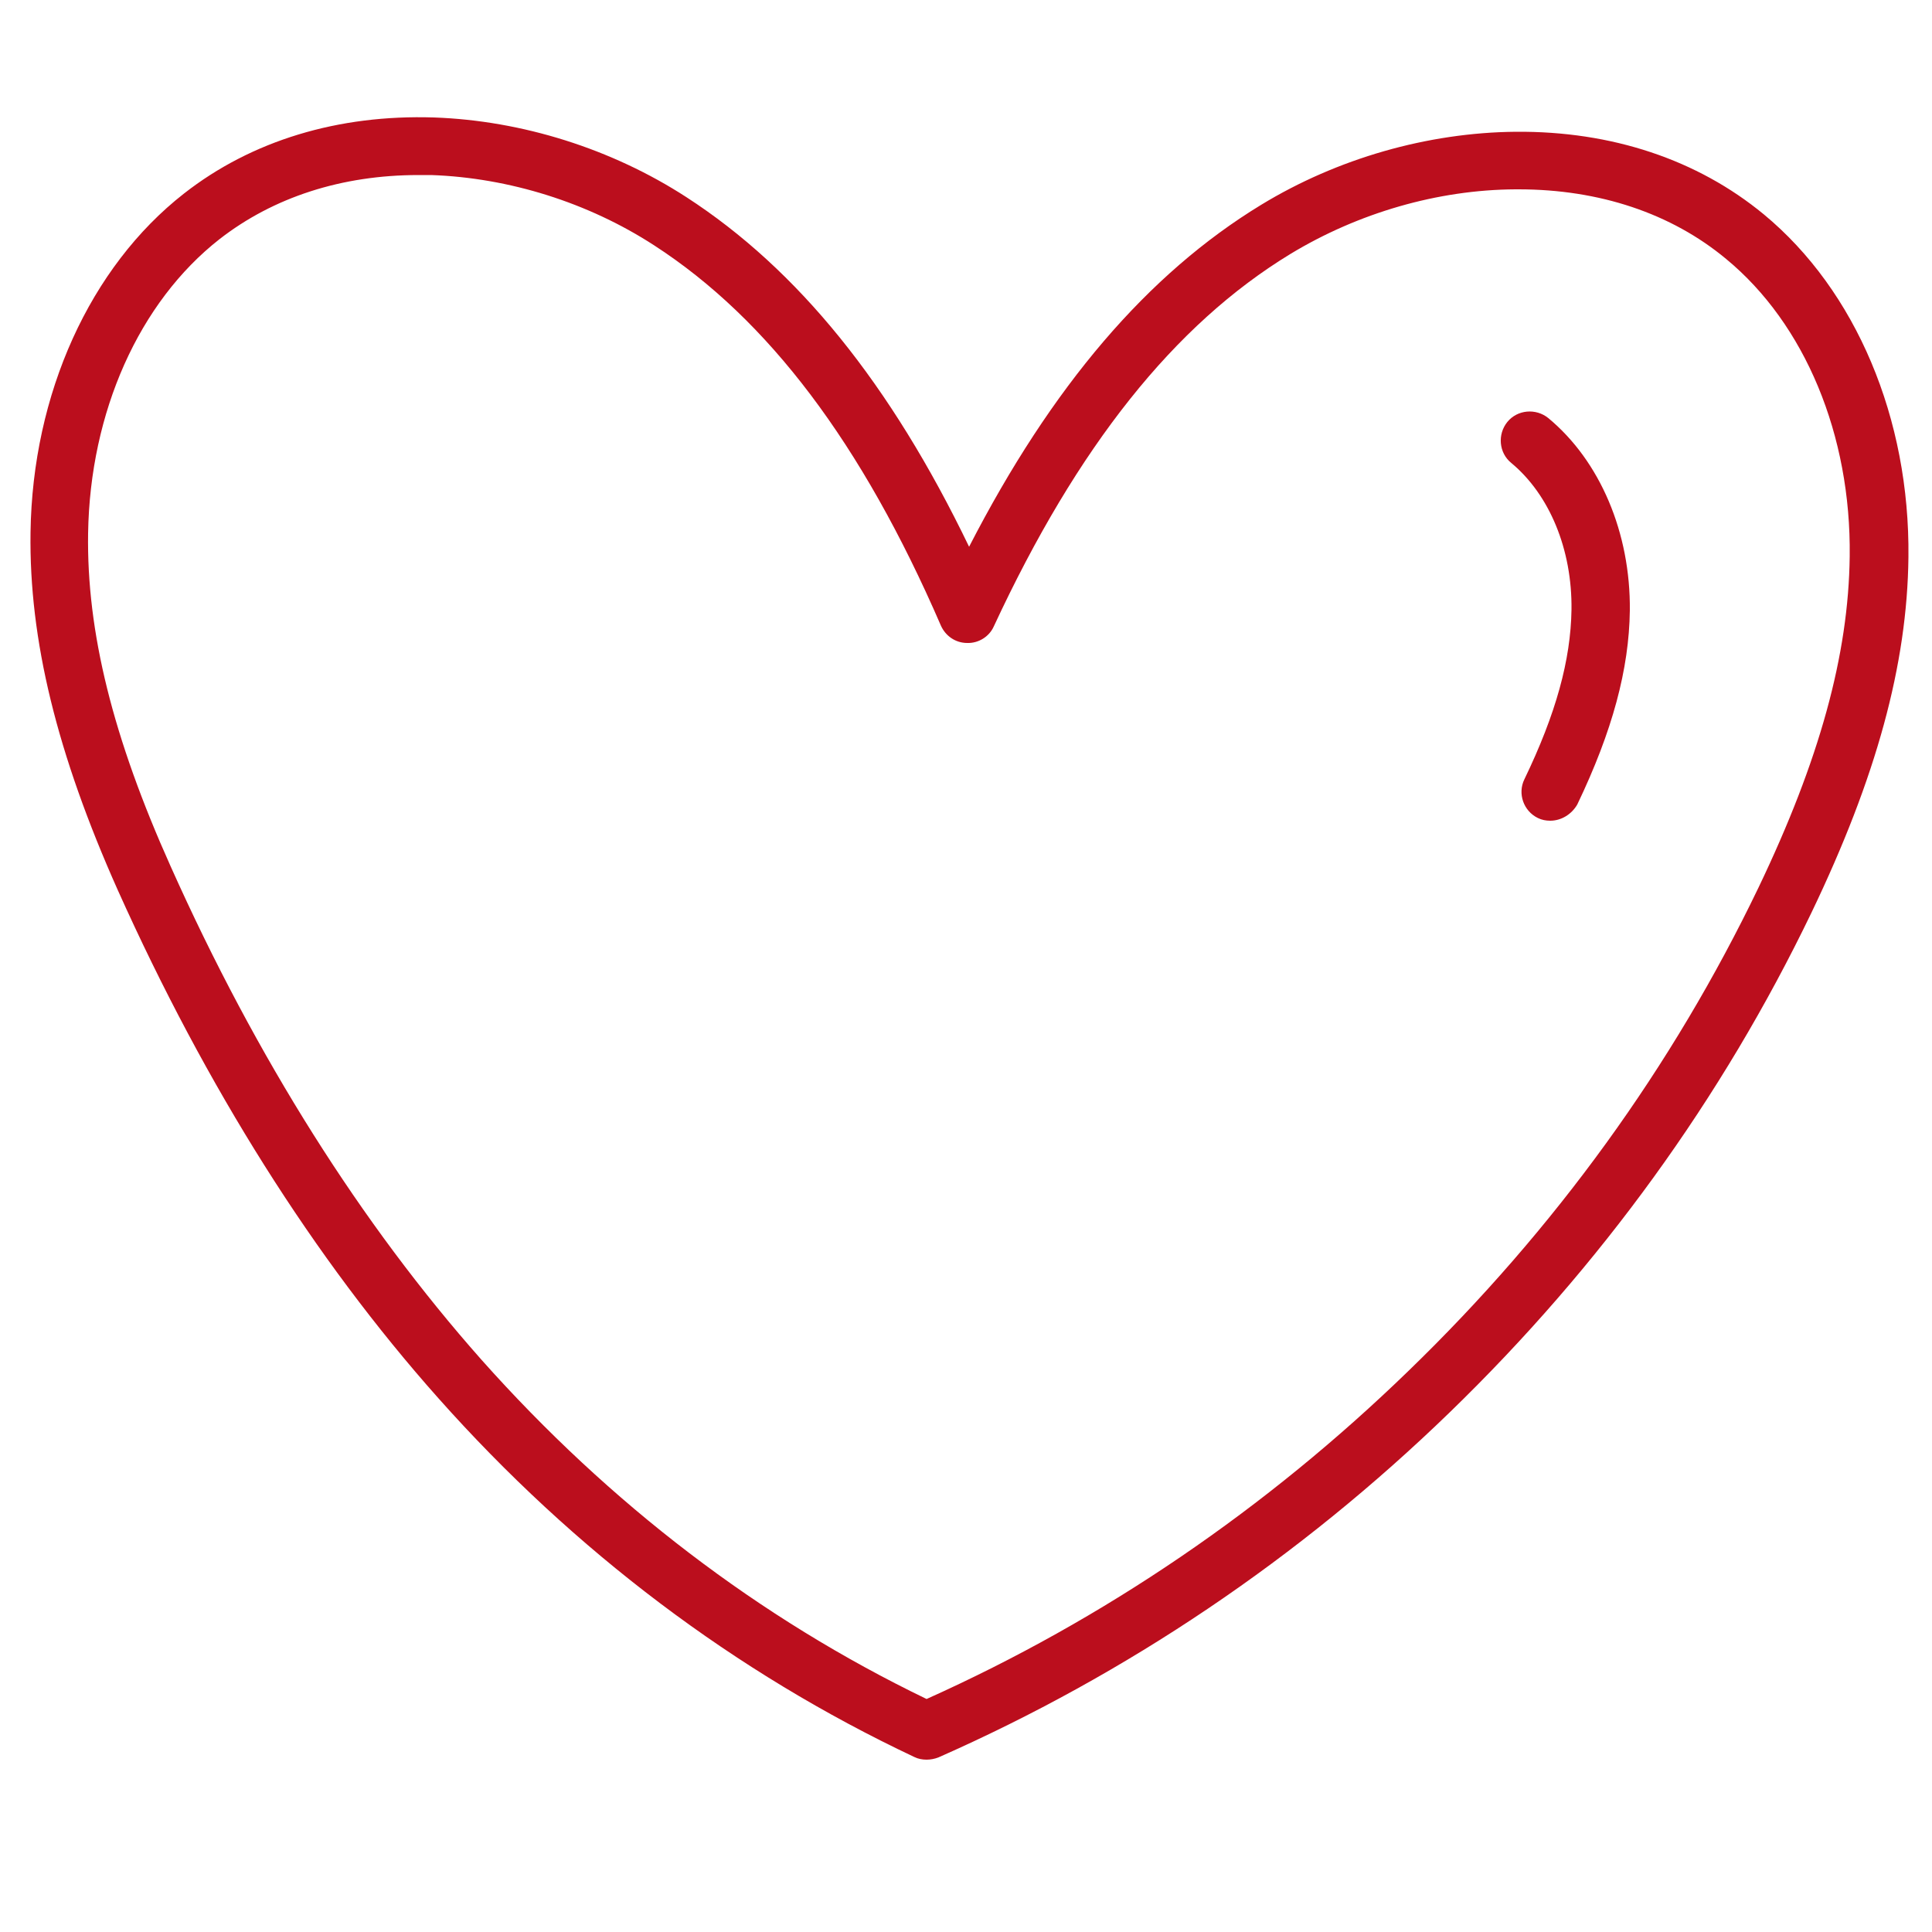 <?xml version="1.0" encoding="utf-8"?>
<!-- Generator: Adobe Illustrator 25.2.3, SVG Export Plug-In . SVG Version: 6.00 Build 0)  -->
<svg version="1.1" id="Ebene_1" xmlns="http://www.w3.org/2000/svg" xmlns:xlink="http://www.w3.org/1999/xlink" x="0px" y="0px"
	 viewBox="0 0 500 500" style="enable-background:new 0 0 500 500;" xml:space="preserve">
<style type="text/css">
	.st0{fill:#BB0E1D;}
	.st1{fill:none;stroke:#39B54A;stroke-width:15;stroke-linecap:round;stroke-linejoin:round;stroke-miterlimit:10;}
</style>
<g>
	<path class="st0" d="M239.8,455.4c-1.1,0-2.2-0.2-3.2-0.7c-46.4-21.9-87.9-53.2-123.2-92.9c-32.2-36.2-60-80.4-82.9-131.4
		C14.7,195,7.5,165.5,7.9,137.8c0.5-35.9,15.4-68.7,39.7-87.7c17.5-13.7,39.9-20.5,64.7-19.7c22.8,0.8,46,8.1,65.3,20.6
		c28.9,18.7,52.9,48.4,73.2,90.5c21.4-41.6,46.2-70.6,75.6-88.5c19.7-12,43.1-18.7,65.9-18.9c24.8-0.2,47,7.2,64.2,21.4
		c23.8,19.7,37.8,52.8,37.4,88.7c-0.3,27.8-8.3,57-25.1,92c-23.1,48-54.6,91.5-93.6,129.3s-83.6,67.8-132.3,89.3
		C241.9,455.2,240.8,455.4,239.8,455.4z M108.3,45.3c-19.8,0-37.5,5.7-51.5,16.6c-20.8,16.3-33.5,44.7-34,76.1
		c-0.4,25.5,6.4,52.9,21.4,86.3c22.2,49.6,49.3,92.5,80.4,127.6c33.2,37.3,71.9,66.9,115.2,87.8c45.9-20.6,87.9-49.2,124.8-85
		c37.8-36.6,68.2-78.6,90.5-125c15.8-33,23.3-60.2,23.6-85.7c0.4-31.4-11.6-60.2-32-77c-14.2-11.8-32.8-18-53.7-18
		c-0.3,0-0.5,0-0.8,0c-20.1,0.1-40.7,6.1-58.2,16.7c-30.1,18.3-55.2,49.9-76.8,96.4c-1.2,2.7-4,4.4-6.9,4.3c-3,0-5.6-1.8-6.8-4.5
		c-20.4-47.1-44.7-79.3-74.2-98.4c-17.1-11.1-37.6-17.5-57.7-18.2C110.6,45.3,109.5,45.3,108.3,45.3z"/>
</g>
<path class="st0" d="M401.2,212.4c-1.1,0-2.2-0.2-3.2-0.7c-3.7-1.8-5.3-6.3-3.5-10c8.2-17,12-30.9,12.2-43.9
	c0.2-15.6-5.7-29.8-15.6-38c-3.2-2.6-3.6-7.4-1-10.6c2.6-3.2,7.4-3.6,10.6-1c13.4,11.1,21.3,29.7,21.1,49.8
	c-0.2,15.2-4.5,31.2-13.6,50.2C406.7,210.8,404,212.4,401.2,212.4z"/>
</svg>
